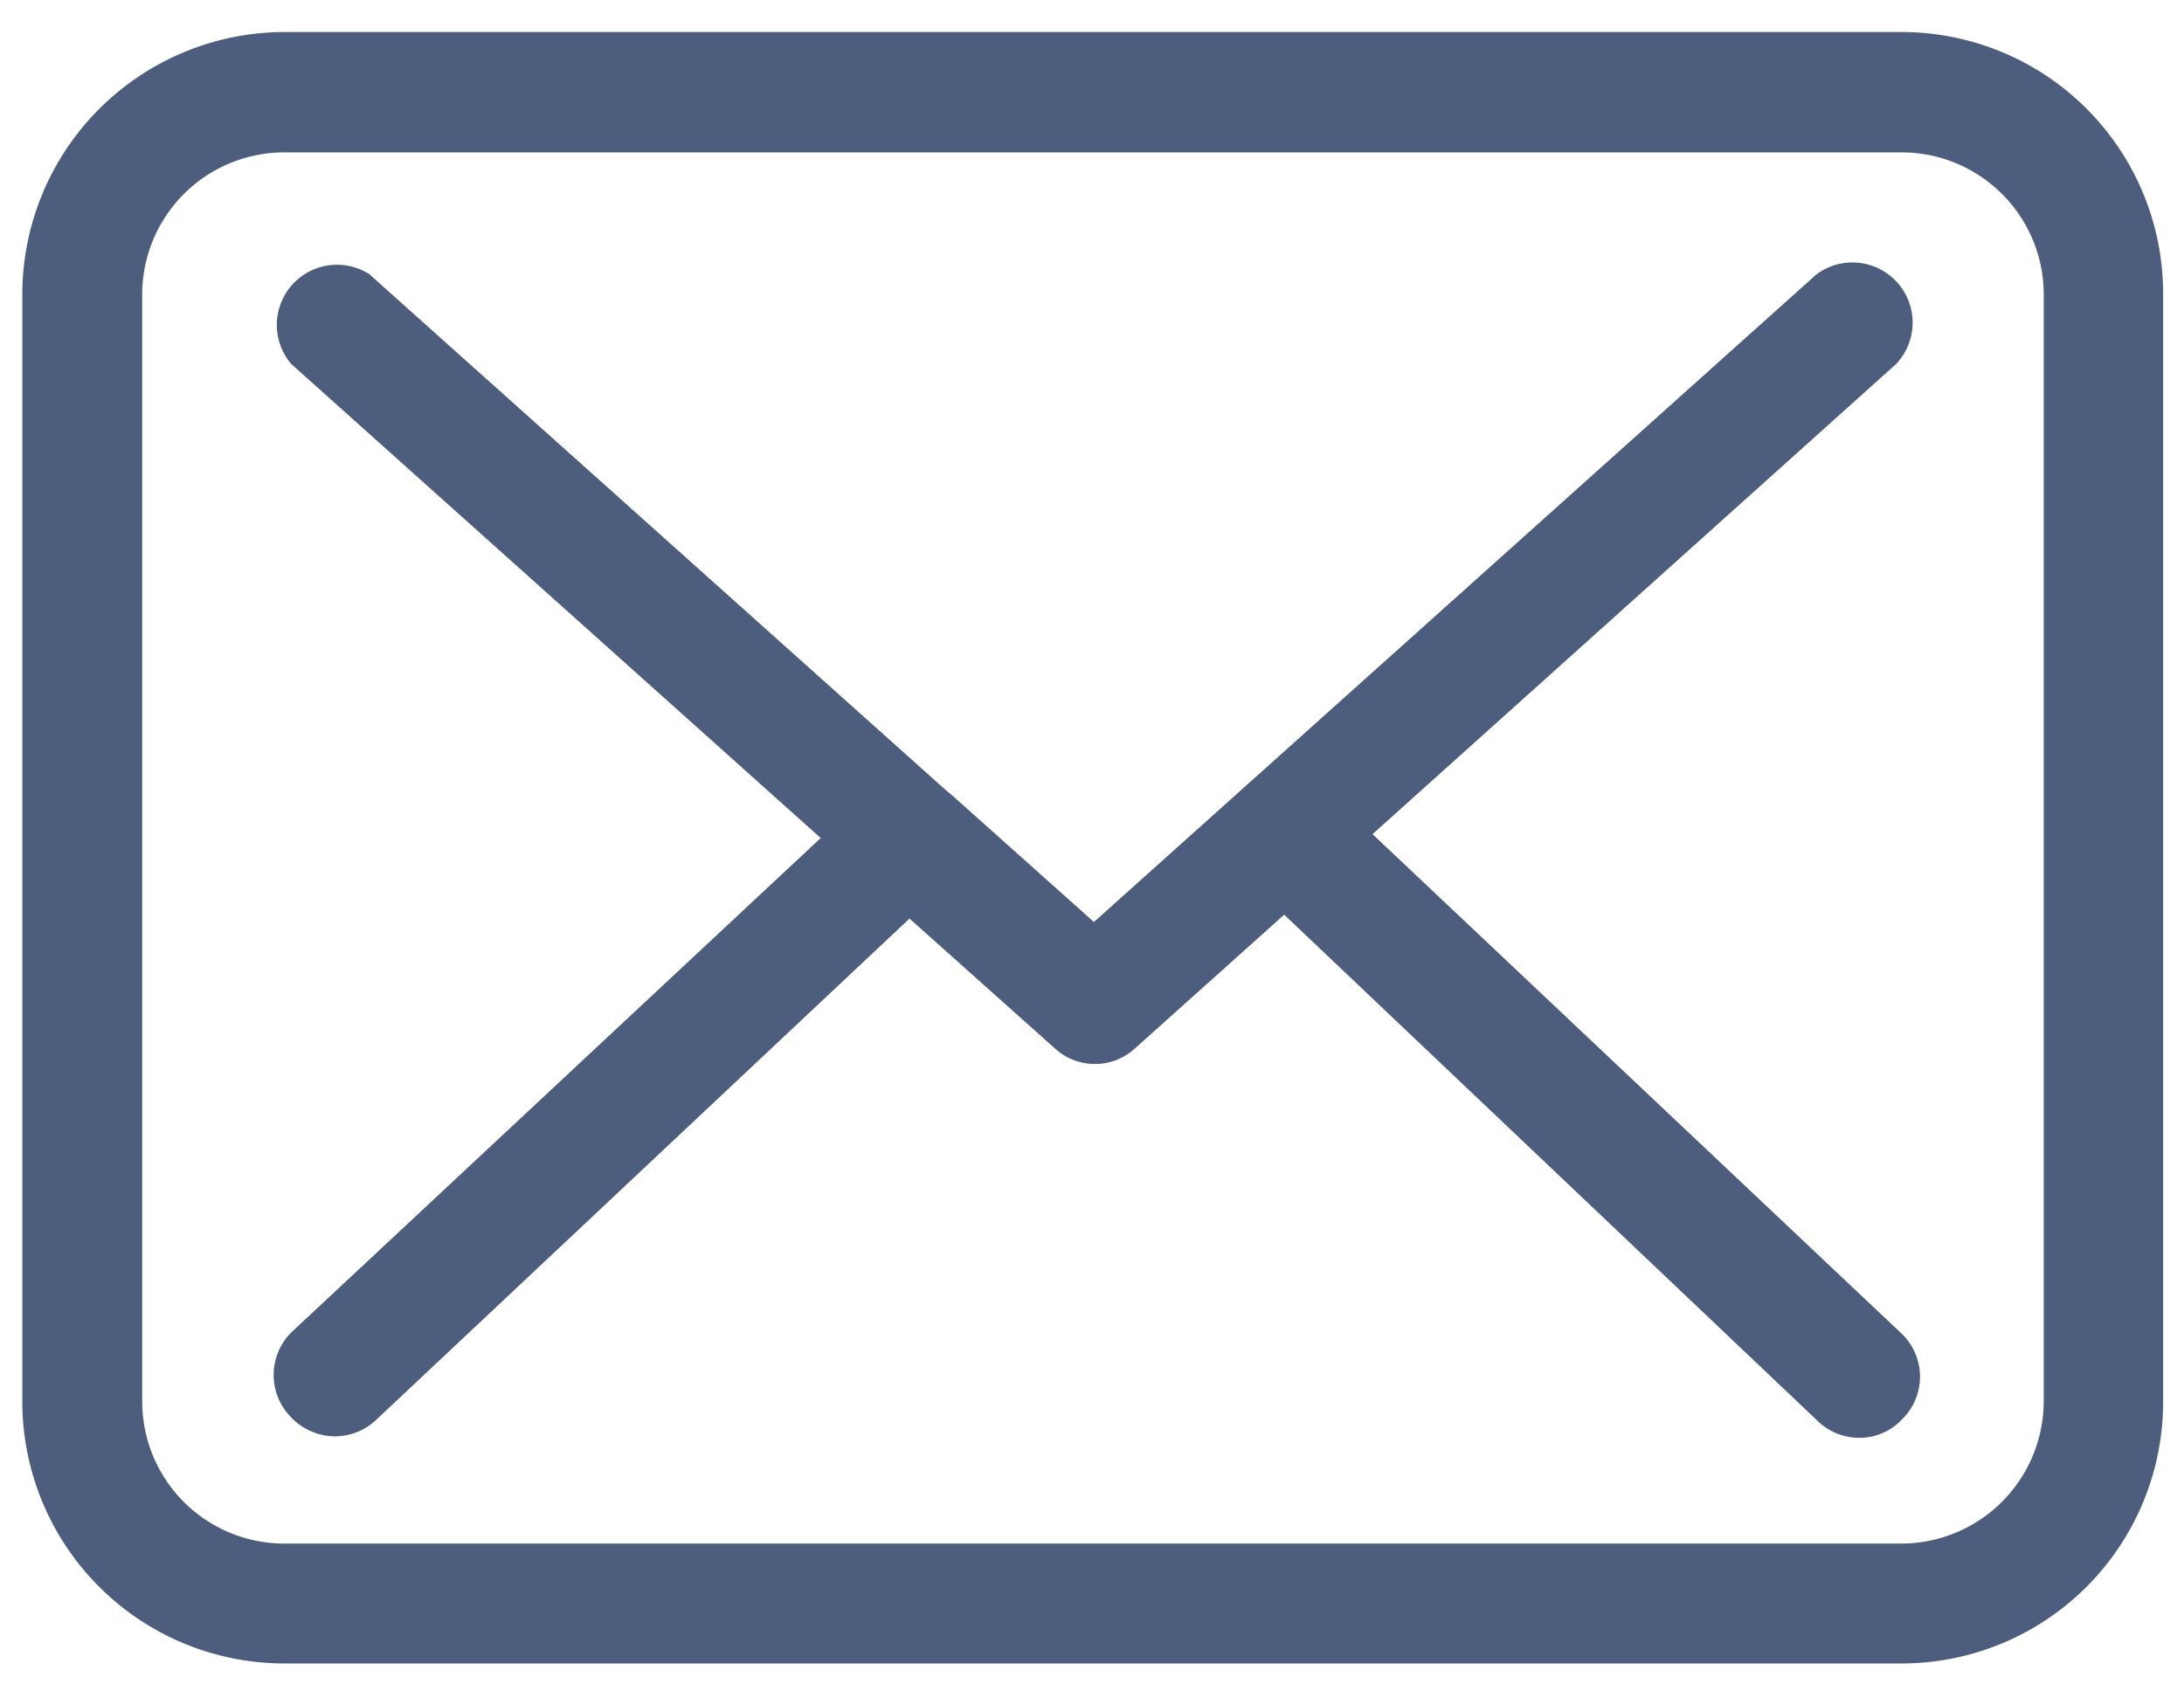 <svg id="Layer_1" data-name="Layer 1" xmlns="http://www.w3.org/2000/svg" viewBox="0 0 45 35"><defs><style>.cls-1{fill:#4c5d7d;}</style></defs><title>Artboard 1</title><path class="cls-1" d="M39.19.66H5.86a5.41,5.41,0,0,0-5.4,5.4V28.88a5.4,5.4,0,0,0,5.4,5.4H39.18a5.39,5.39,0,0,0,5.39-5.4V6.07A5.39,5.39,0,0,0,39.19.66Zm0,31.15H5.86a2.93,2.93,0,0,1-2.93-2.93V6.07A2.93,2.93,0,0,1,5.86,3.14H39.18a2.93,2.93,0,0,1,2.93,2.93V28.88h0A2.94,2.94,0,0,1,39.19,31.81ZM28.28,17.19,39.07,7.5a1.24,1.24,0,0,0-1.65-1.84L22.54,19l-2.9-2.59s0,0,0,0l-.2-.17L7.61,5.65A1.24,1.24,0,0,0,6,7.5l10.91,9.77L6,27.46a1.24,1.24,0,0,0,0,1.75,1.26,1.26,0,0,0,.9.39,1.24,1.24,0,0,0,.84-.33l11-10.34,3,2.68a1.22,1.22,0,0,0,1.64,0l3.08-2.76,11,10.44a1.23,1.23,0,0,0,.85.34,1.2,1.2,0,0,0,.89-.39,1.23,1.23,0,0,0,0-1.74Z"/></svg>